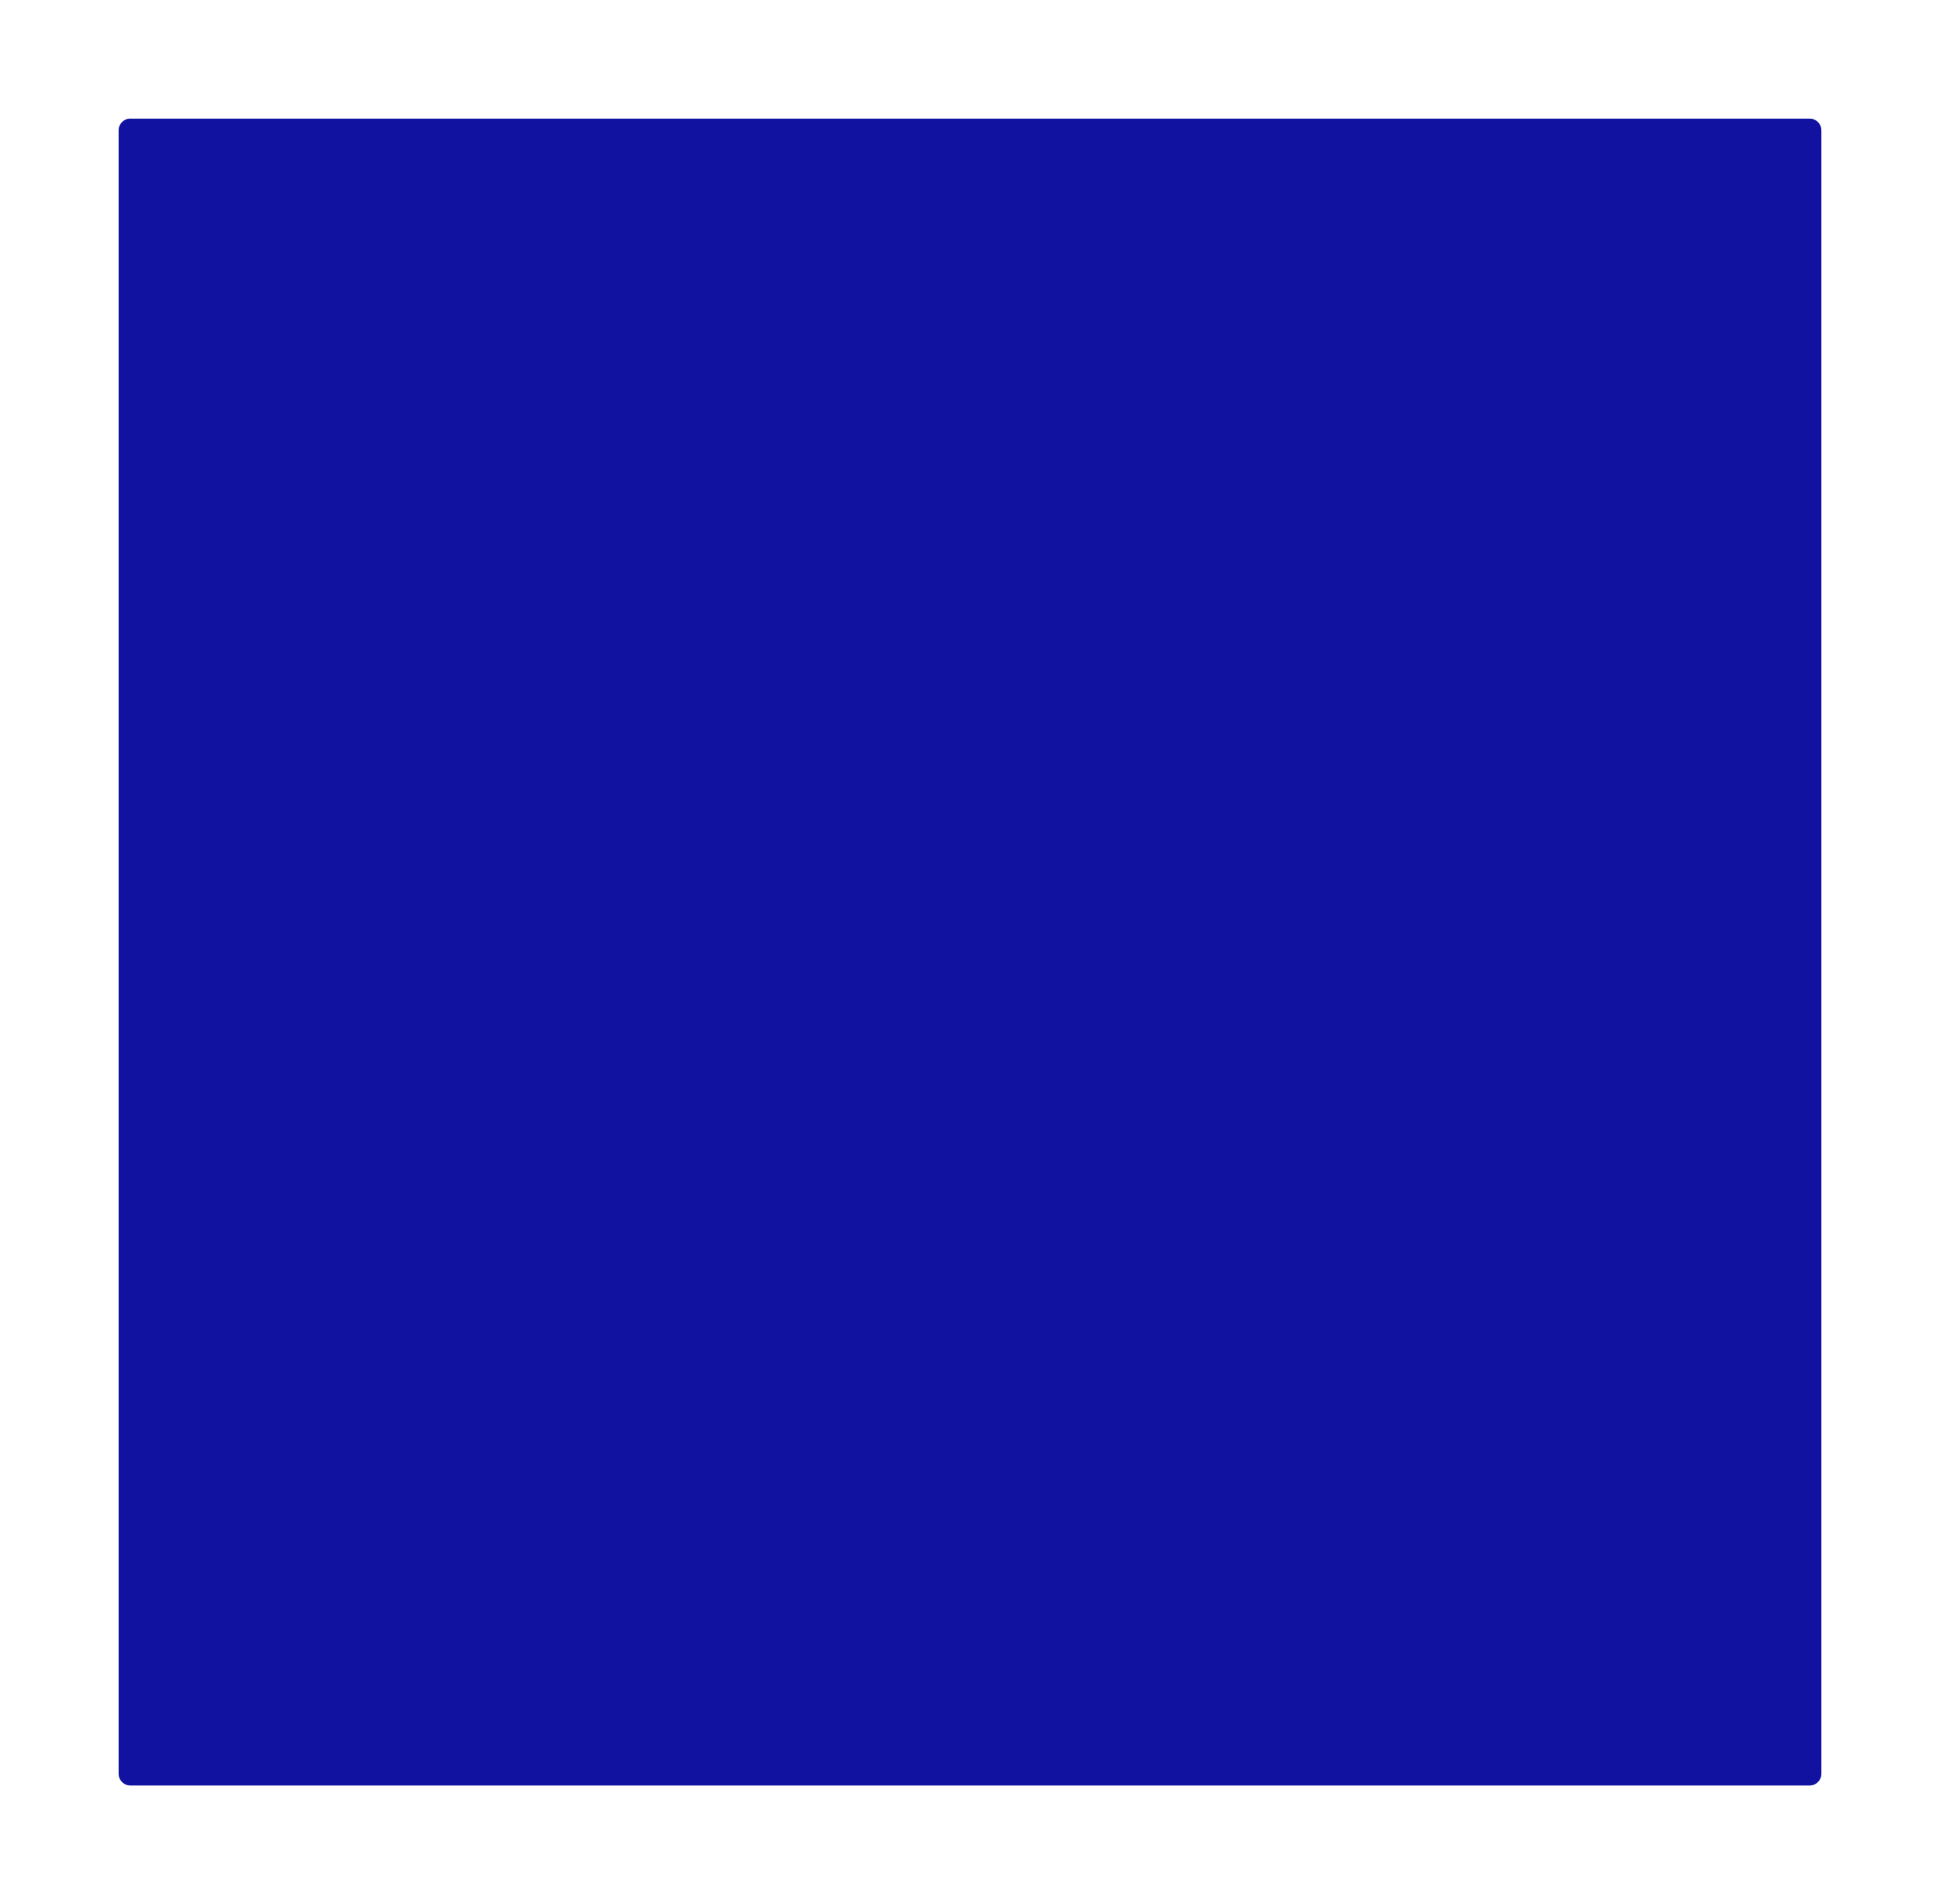 ﻿<?xml version="1.0" encoding="utf-8"?>
<svg version="1.1" xmlns:xlink="http://www.w3.org/1999/xlink" width="327px" height="321px" xmlns="http://www.w3.org/2000/svg">
  <defs>
    <filter x="-20px" y="25px" width="327px" height="321px" filterUnits="userSpaceOnUse" id="filter853">
      <feOffset dx="0" dy="0" in="SourceAlpha" result="shadowOffsetInner" />
      <feGaussianBlur stdDeviation="10" in="shadowOffsetInner" result="shadowGaussian" />
      <feComposite in2="shadowGaussian" operator="atop" in="SourceAlpha" result="shadowComposite" />
      <feColorMatrix type="matrix" values="0 0 0 0 0.4  0 0 0 0 0.4  0 0 0 0 0.4  0 0 0 0.349 0  " in="shadowComposite" />
    </filter>
    <g id="widget854">
      <path d="M 0 47  A 2 2 0 0 1 2 45 L 285 45  A 2 2 0 0 1 287 47 L 287 324  A 2 2 0 0 1 285 326 L 2 326  A 2 2 0 0 1 0 324 L 0 47  Z " fill-rule="nonzero" fill="#000099" stroke="none" fill-opacity="0.737" />
    </g>
  </defs>
  <g transform="matrix(1 0 0 1 20 -25 )">
    <use xlink:href="#widget854" filter="url(#filter853)" />
    <use xlink:href="#widget854" />
  </g>
</svg>